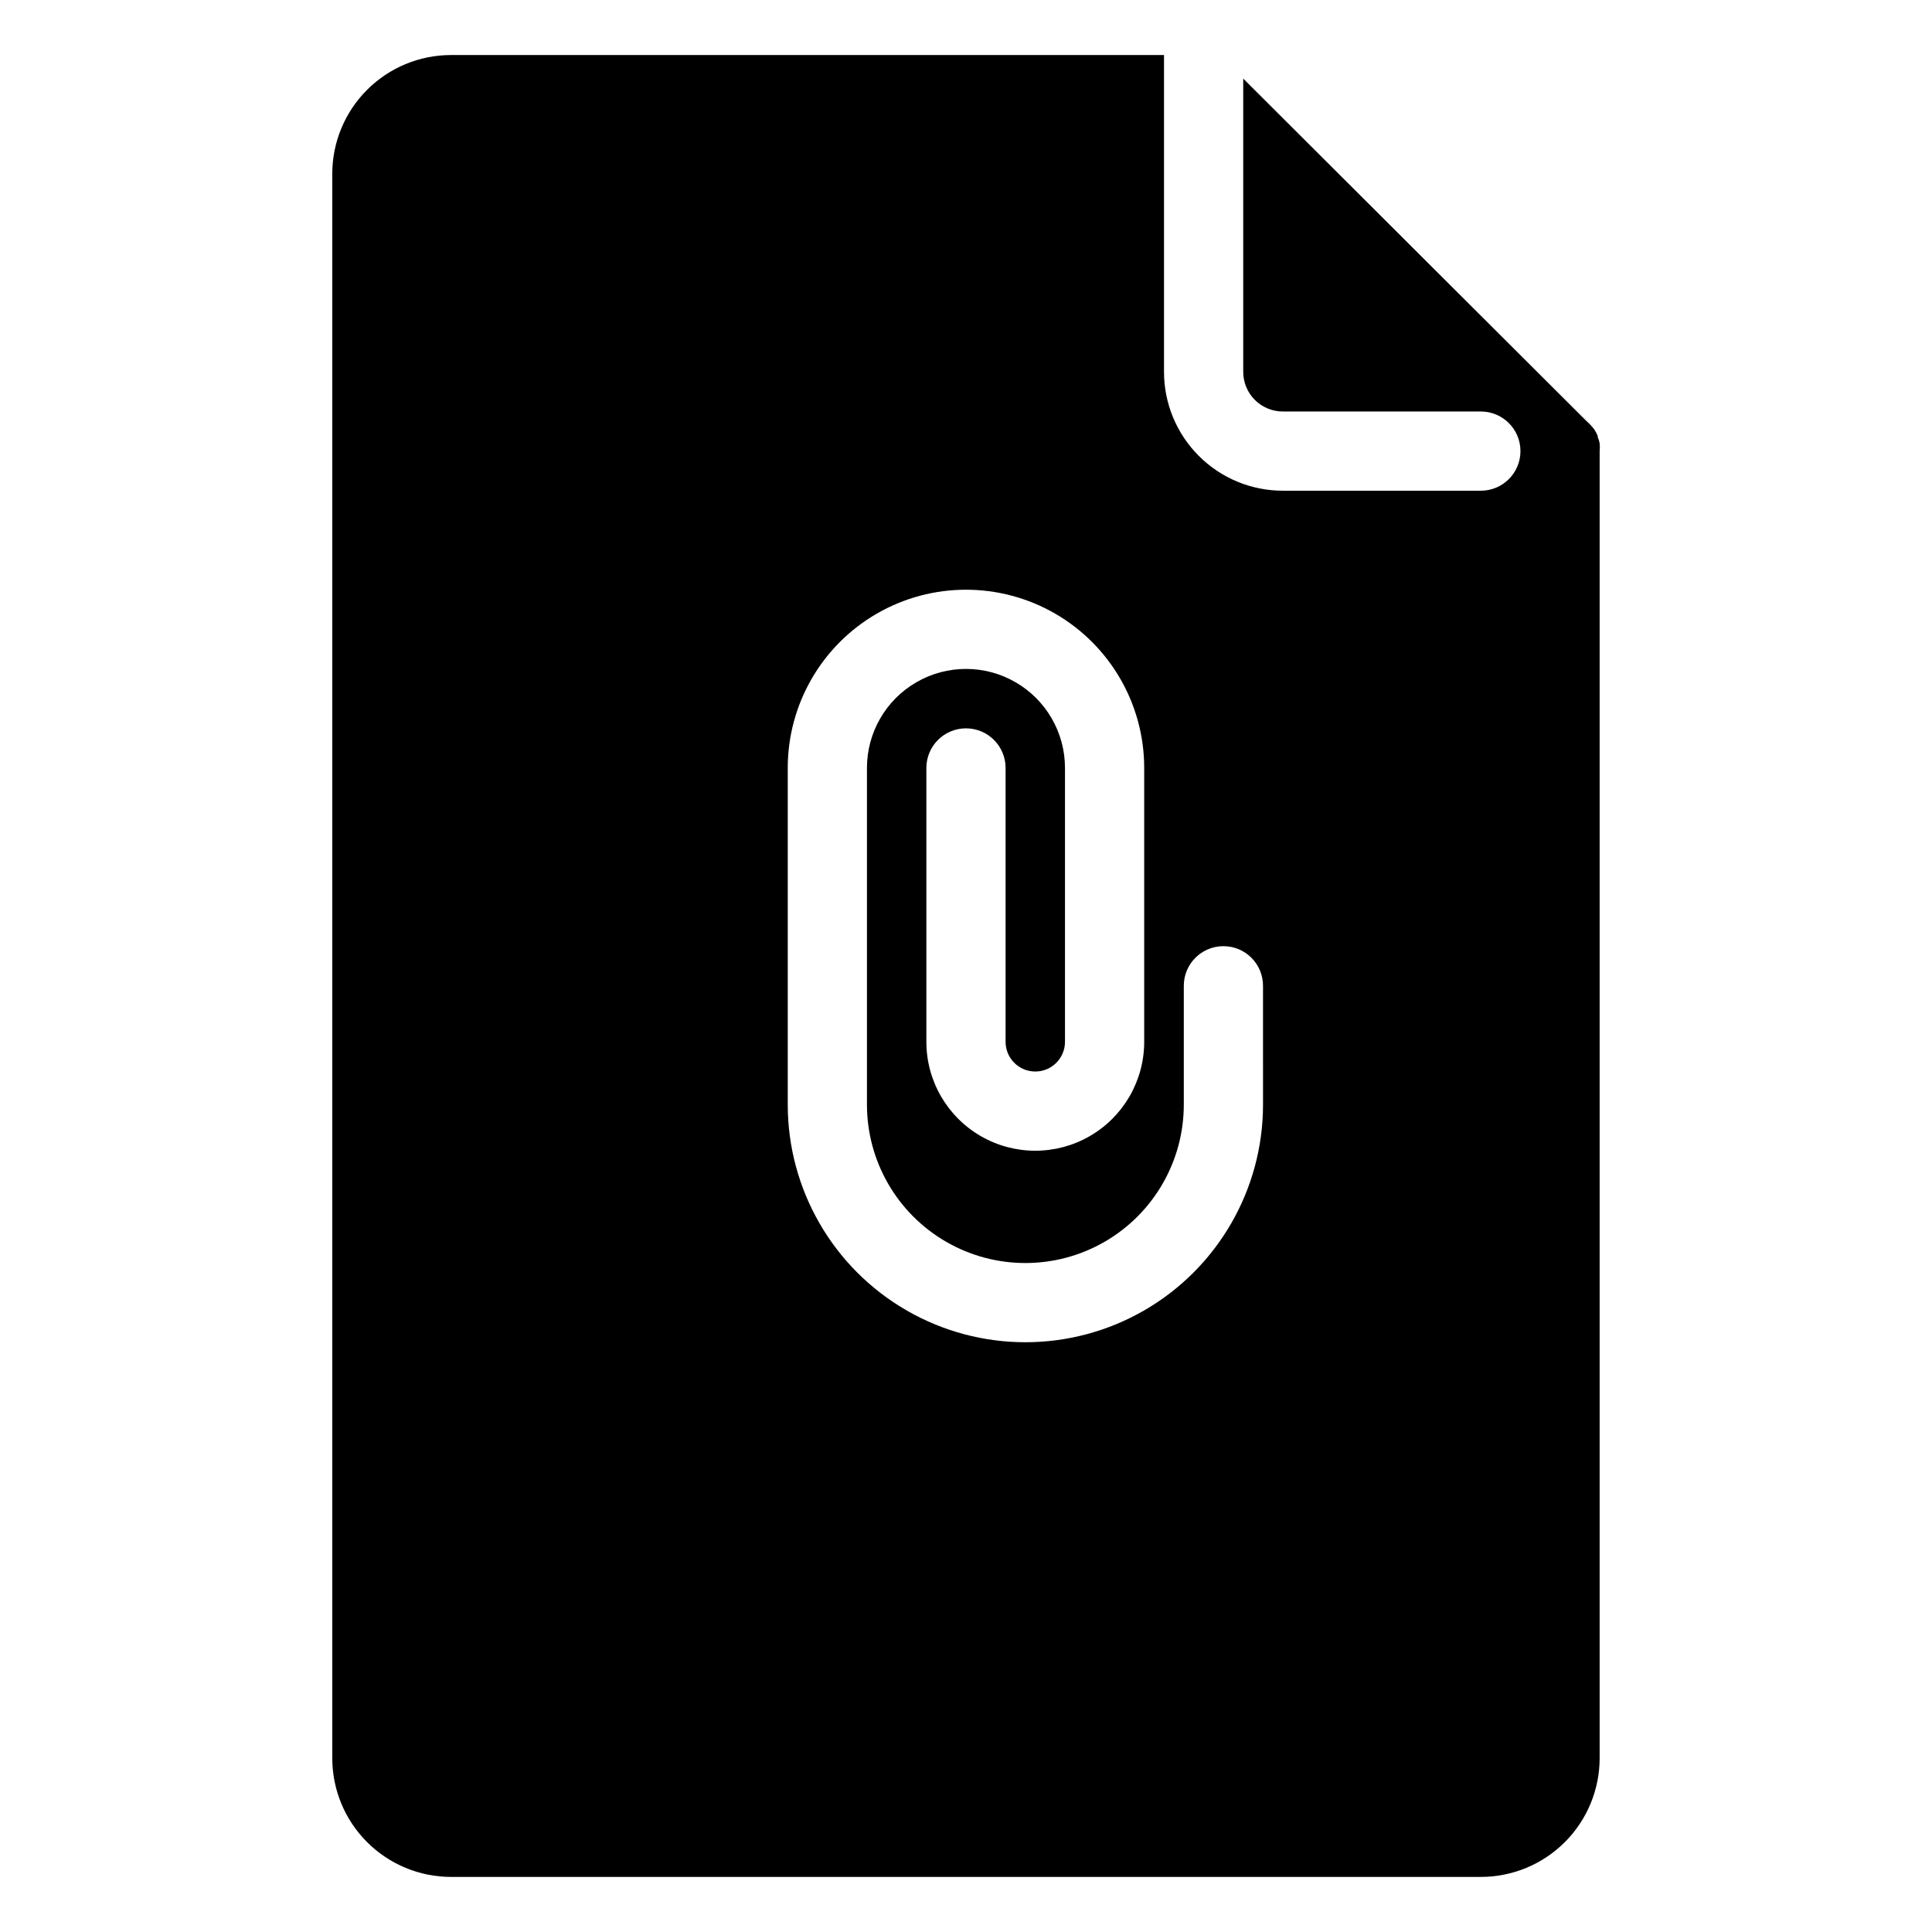 <?xml version="1.0" encoding="UTF-8"?>
<!-- Uploaded to: ICON Repo, www.iconrepo.com, Generator: ICON Repo Mixer Tools -->
<svg fill="#000000" width="800px" height="800px" version="1.1" viewBox="144 144 512 512" xmlns="http://www.w3.org/2000/svg">
 <path d="m567.93 261.5c-0.102-0.582-0.277-1.145-0.523-1.68 0.023-0.105 0.023-0.211 0-0.316-0.246-0.586-0.543-1.145-0.891-1.68-0.398-0.539-0.836-1.051-1.312-1.52l-0.734-0.684-91-90.789v77.723c0 2.781 1.105 5.453 3.074 7.422 1.965 1.969 4.637 3.074 7.418 3.074h52.48c5.797 0 10.496 4.699 10.496 10.496s-4.699 10.496-10.496 10.496h-52.48c-8.348 0-16.359-3.316-22.262-9.223-5.906-5.906-9.223-13.914-9.223-22.266v-83.969h-188.93c-8.352 0-16.359 3.316-22.266 9.223s-9.223 13.914-9.223 22.266v419.84c0 8.352 3.316 16.363 9.223 22.266 5.906 5.906 13.914 9.223 22.266 9.223h272.89c8.352 0 16.363-3.316 22.266-9.223 5.906-5.902 9.223-13.914 9.223-22.266v-346.37c0.078-0.68 0.078-1.367 0-2.047zm-89.215 175.23c0 22.5-12.004 43.289-31.488 54.539s-43.492 11.25-62.977 0-31.488-32.039-31.488-54.539v-89.215c0-16.875 9.004-32.469 23.617-40.906 14.613-8.438 32.617-8.438 47.23 0s23.617 24.031 23.617 40.906v72.578c0 10.312-5.5 19.84-14.434 24.996-8.93 5.156-19.934 5.156-28.863 0-8.93-5.156-14.43-14.684-14.43-24.996v-72.578c0-5.797 4.699-10.496 10.496-10.496s10.496 4.699 10.496 10.496v72.578c0 4.348 3.523 7.871 7.871 7.871 4.348 0 7.871-3.523 7.871-7.871v-72.578c0-9.375-5-18.039-13.121-22.727-8.117-4.688-18.121-4.688-26.238 0-8.121 4.688-13.121 13.352-13.121 22.727v89.215c0 15 8.004 28.859 20.992 36.359 12.992 7.5 28.996 7.5 41.984 0s20.992-21.359 20.992-36.359v-31.488c0-5.797 4.699-10.496 10.496-10.496s10.496 4.699 10.496 10.496z"/>
</svg>